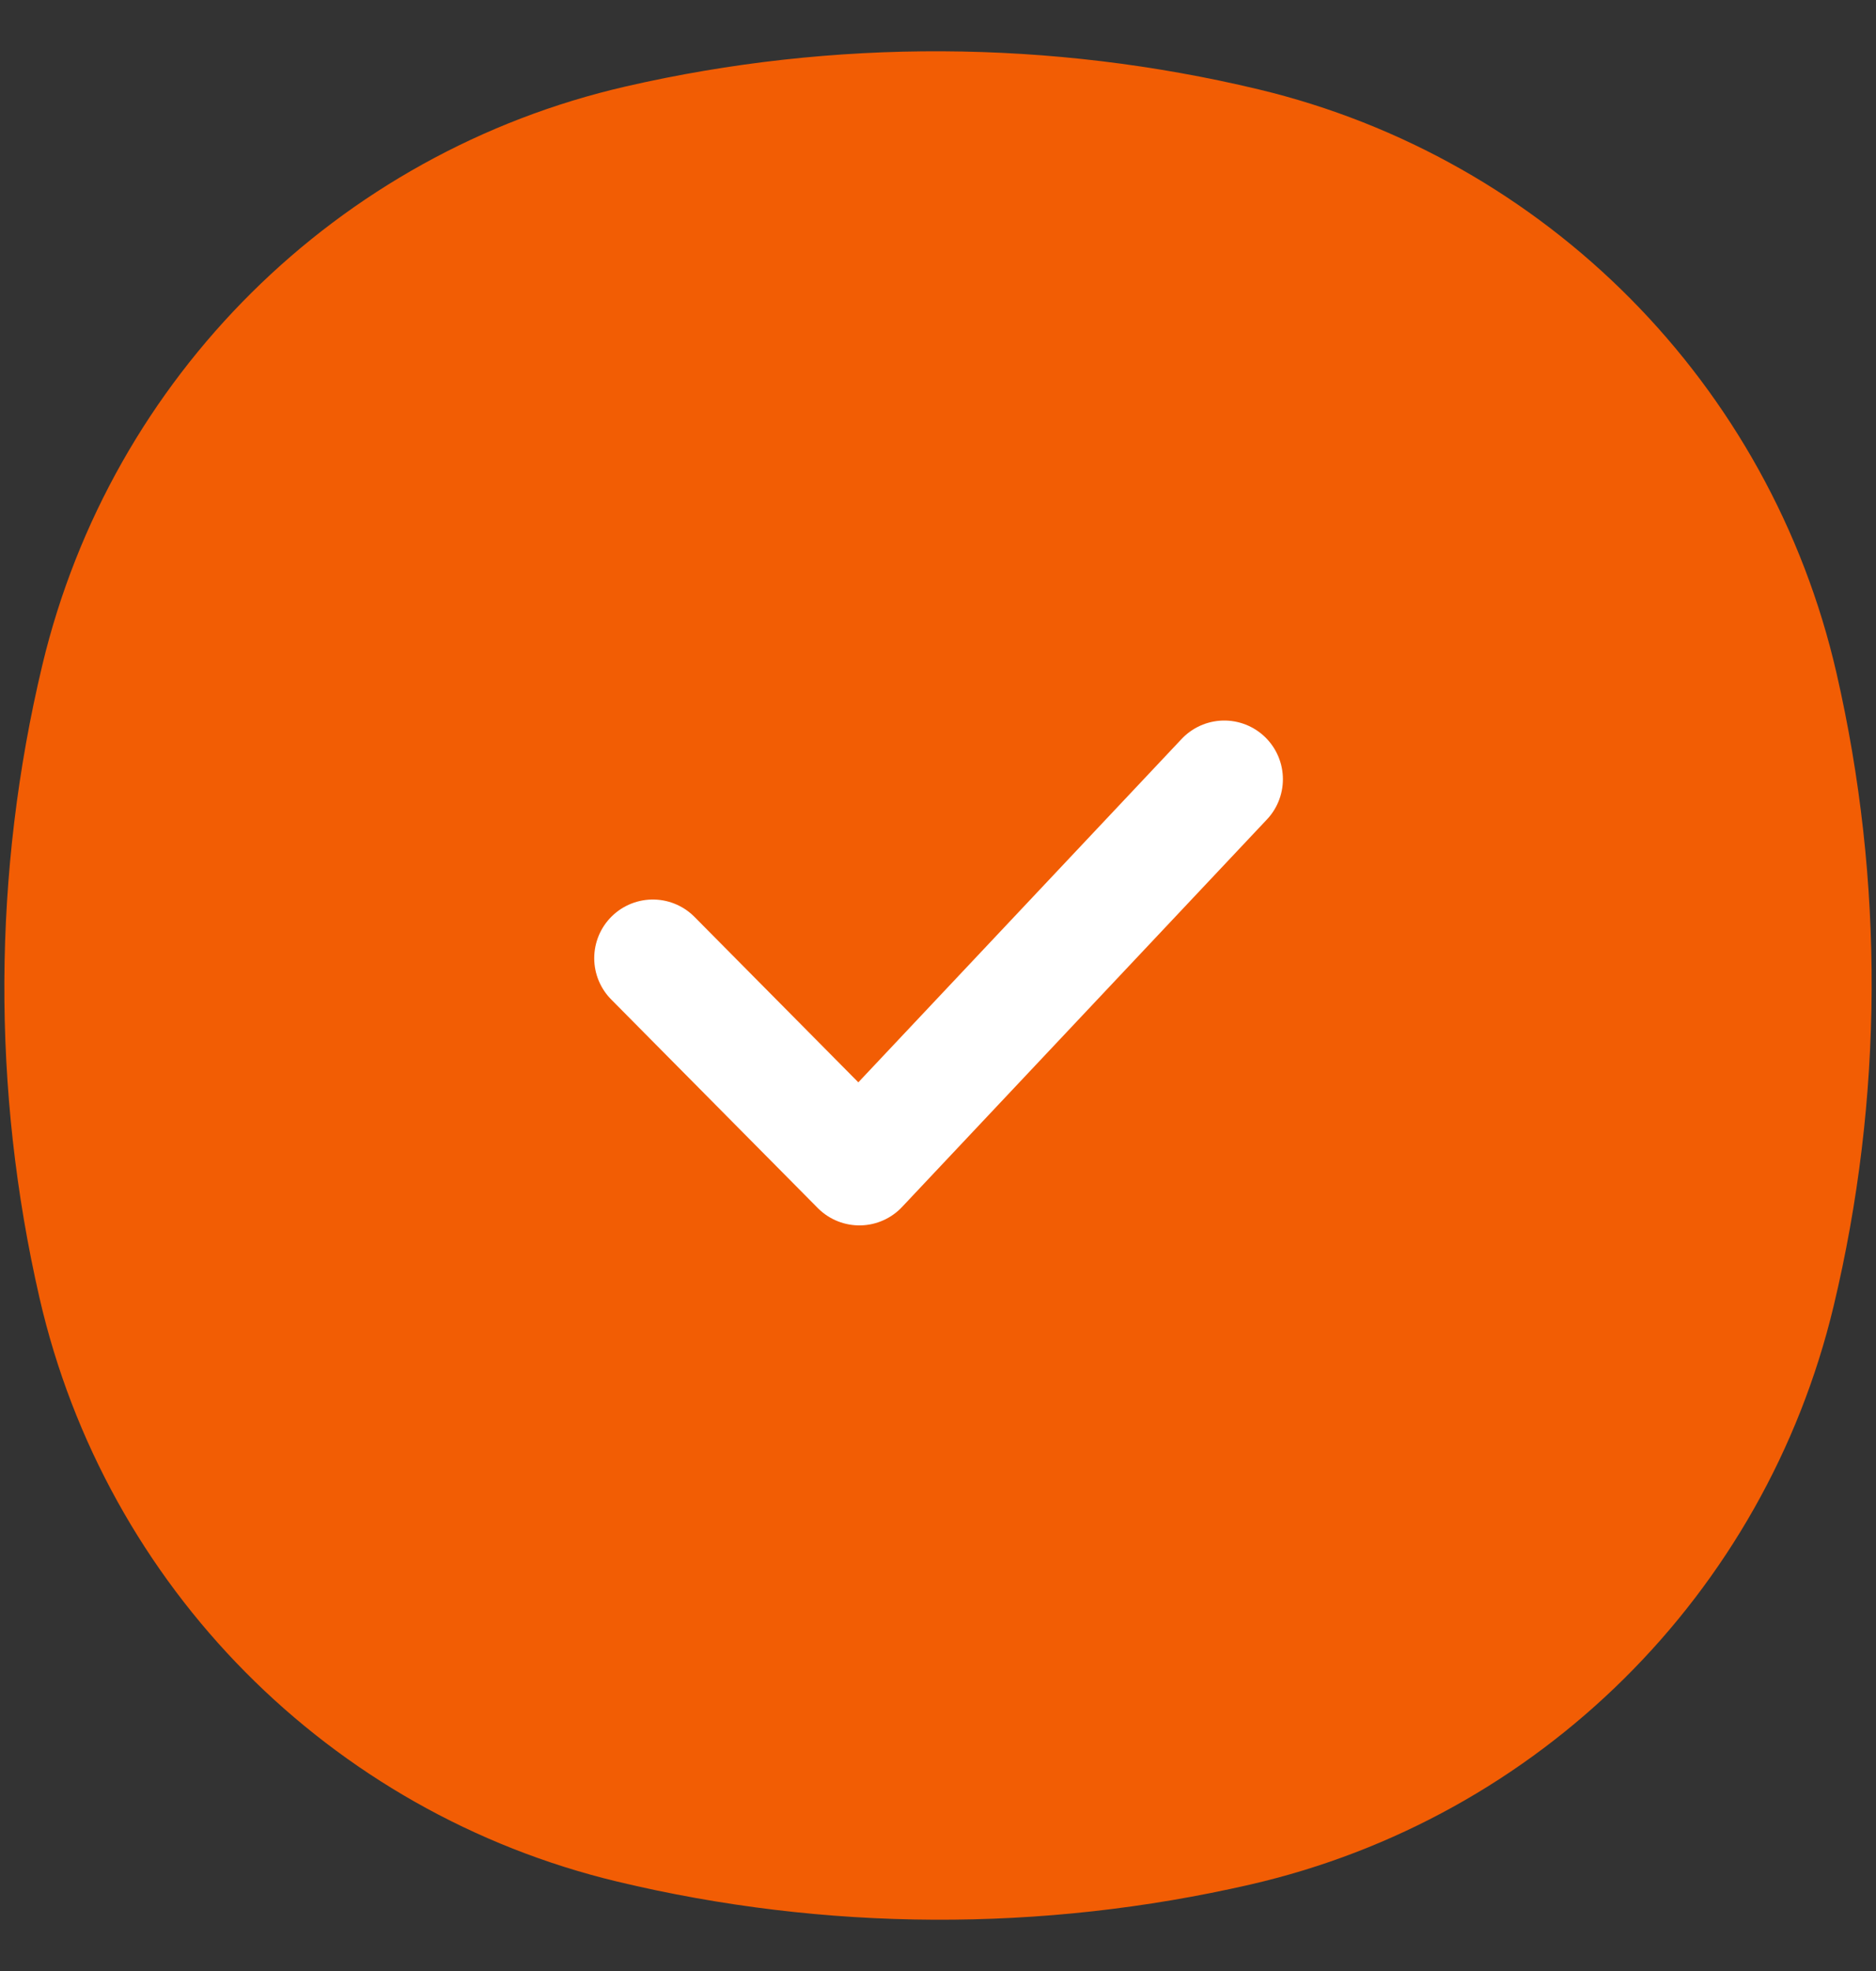 <svg width="20" height="21" viewBox="0 0 20 21" fill="none" xmlns="http://www.w3.org/2000/svg">
<rect x="0" y="0" width="20" height="21" fill="#333333" stroke="none"/>
<path d="M0.452 7.083C1.187 4.014 3.597 1.627 6.672 0.921C8.893 0.411 11.201 0.422 13.417 0.952C16.486 1.687 18.873 4.097 19.579 7.172C20.089 9.393 20.078 11.701 19.548 13.917C18.813 16.986 16.403 19.373 13.328 20.079C11.107 20.589 8.799 20.578 6.583 20.048C3.514 19.313 1.127 16.903 0.421 13.828C-0.089 11.607 -0.078 9.299 0.452 7.083Z" fill="#F25D04"/>
<path d="M6.96 10.209L9.162 12.431L13.052 8.302" stroke="white" stroke-width="1.25" stroke-linecap="round" stroke-linejoin="round"/>
</svg>
